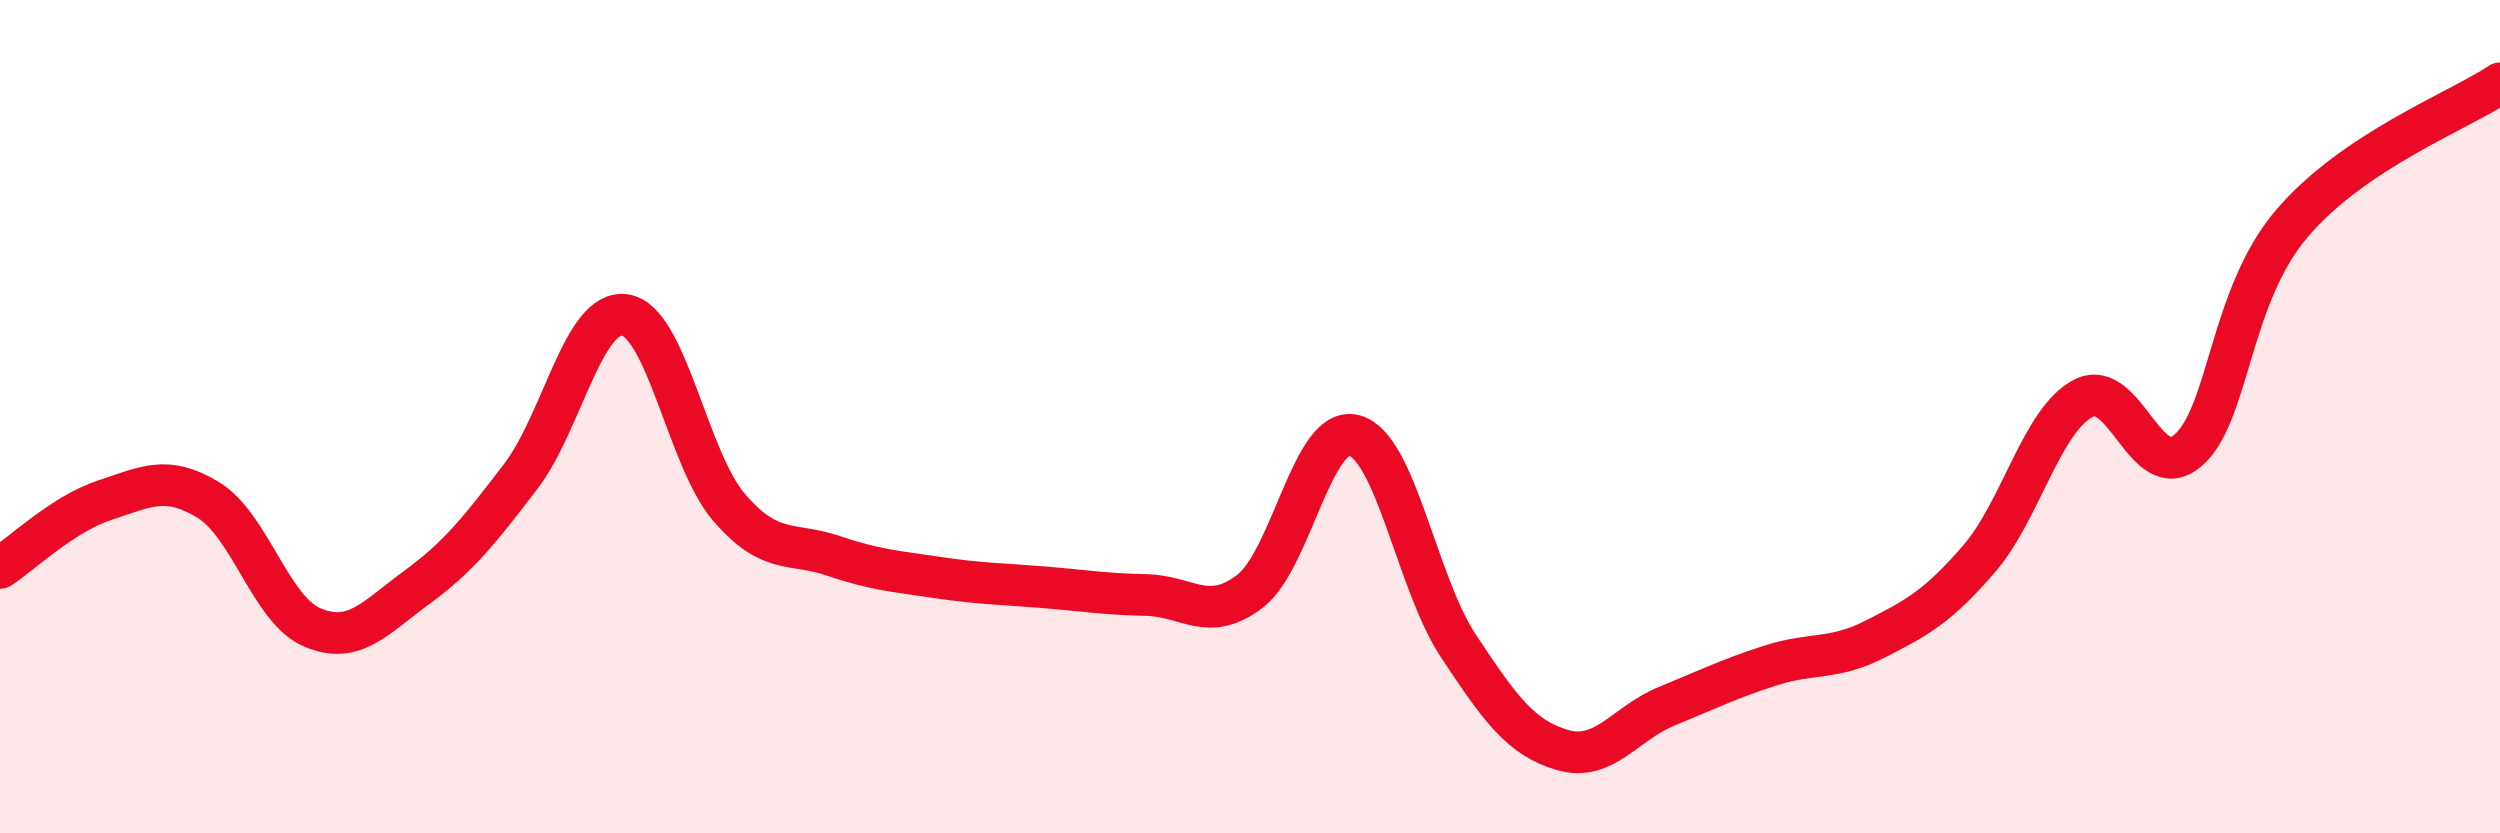 
    <svg width="60" height="20" viewBox="0 0 60 20" xmlns="http://www.w3.org/2000/svg">
      <path
        d="M 0,13.63 C 0.5,13.31 1.5,12.34 2.5,12.01 C 3.5,11.68 4,11.39 5,12 C 6,12.61 6.5,14.64 7.5,15.06 C 8.5,15.48 9,14.83 10,14.1 C 11,13.37 11.5,12.74 12.5,11.43 C 13.5,10.12 14,7.41 15,7.56 C 16,7.71 16.5,11.02 17.5,12.18 C 18.5,13.34 19,13 20,13.34 C 21,13.68 21.5,13.71 22.5,13.86 C 23.5,14.01 24,14.01 25,14.09 C 26,14.17 26.5,14.26 27.5,14.28 C 28.5,14.3 29,14.96 30,14.19 C 31,13.42 31.5,10.19 32.5,10.45 C 33.5,10.71 34,13.99 35,15.5 C 36,17.01 36.5,17.71 37.5,18 C 38.5,18.29 39,17.36 40,16.95 C 41,16.54 41.5,16.29 42.5,15.97 C 43.5,15.65 44,15.85 45,15.34 C 46,14.83 46.5,14.57 47.5,13.41 C 48.5,12.25 49,10.08 50,9.56 C 51,9.04 51.5,11.66 52.5,10.82 C 53.5,9.98 53.5,7.13 55,5.37 C 56.5,3.61 59,2.67 60,2L60 20L0 20Z"
        fill="#EB0A25"
        opacity="0.1"
        stroke-linecap="round"
        stroke-linejoin="round"
      />
      <path
        d="M 0,13.63 C 0.5,13.31 1.5,12.34 2.5,12.01 C 3.5,11.68 4,11.39 5,12 C 6,12.61 6.5,14.64 7.5,15.06 C 8.5,15.48 9,14.83 10,14.1 C 11,13.37 11.5,12.74 12.5,11.43 C 13.5,10.12 14,7.41 15,7.56 C 16,7.71 16.5,11.02 17.5,12.18 C 18.5,13.34 19,13 20,13.34 C 21,13.68 21.5,13.71 22.5,13.86 C 23.5,14.01 24,14.01 25,14.09 C 26,14.17 26.5,14.26 27.5,14.28 C 28.5,14.3 29,14.96 30,14.19 C 31,13.42 31.5,10.19 32.5,10.45 C 33.5,10.71 34,13.99 35,15.5 C 36,17.01 36.5,17.71 37.5,18 C 38.5,18.29 39,17.36 40,16.95 C 41,16.54 41.5,16.29 42.5,15.97 C 43.5,15.65 44,15.85 45,15.34 C 46,14.83 46.5,14.57 47.5,13.41 C 48.5,12.25 49,10.08 50,9.56 C 51,9.04 51.5,11.66 52.5,10.82 C 53.5,9.98 53.5,7.13 55,5.37 C 56.5,3.61 59,2.67 60,2"
        stroke="#EB0A25"
        stroke-width="1"
        fill="none"
        stroke-linecap="round"
        stroke-linejoin="round"
      />
    </svg>
  